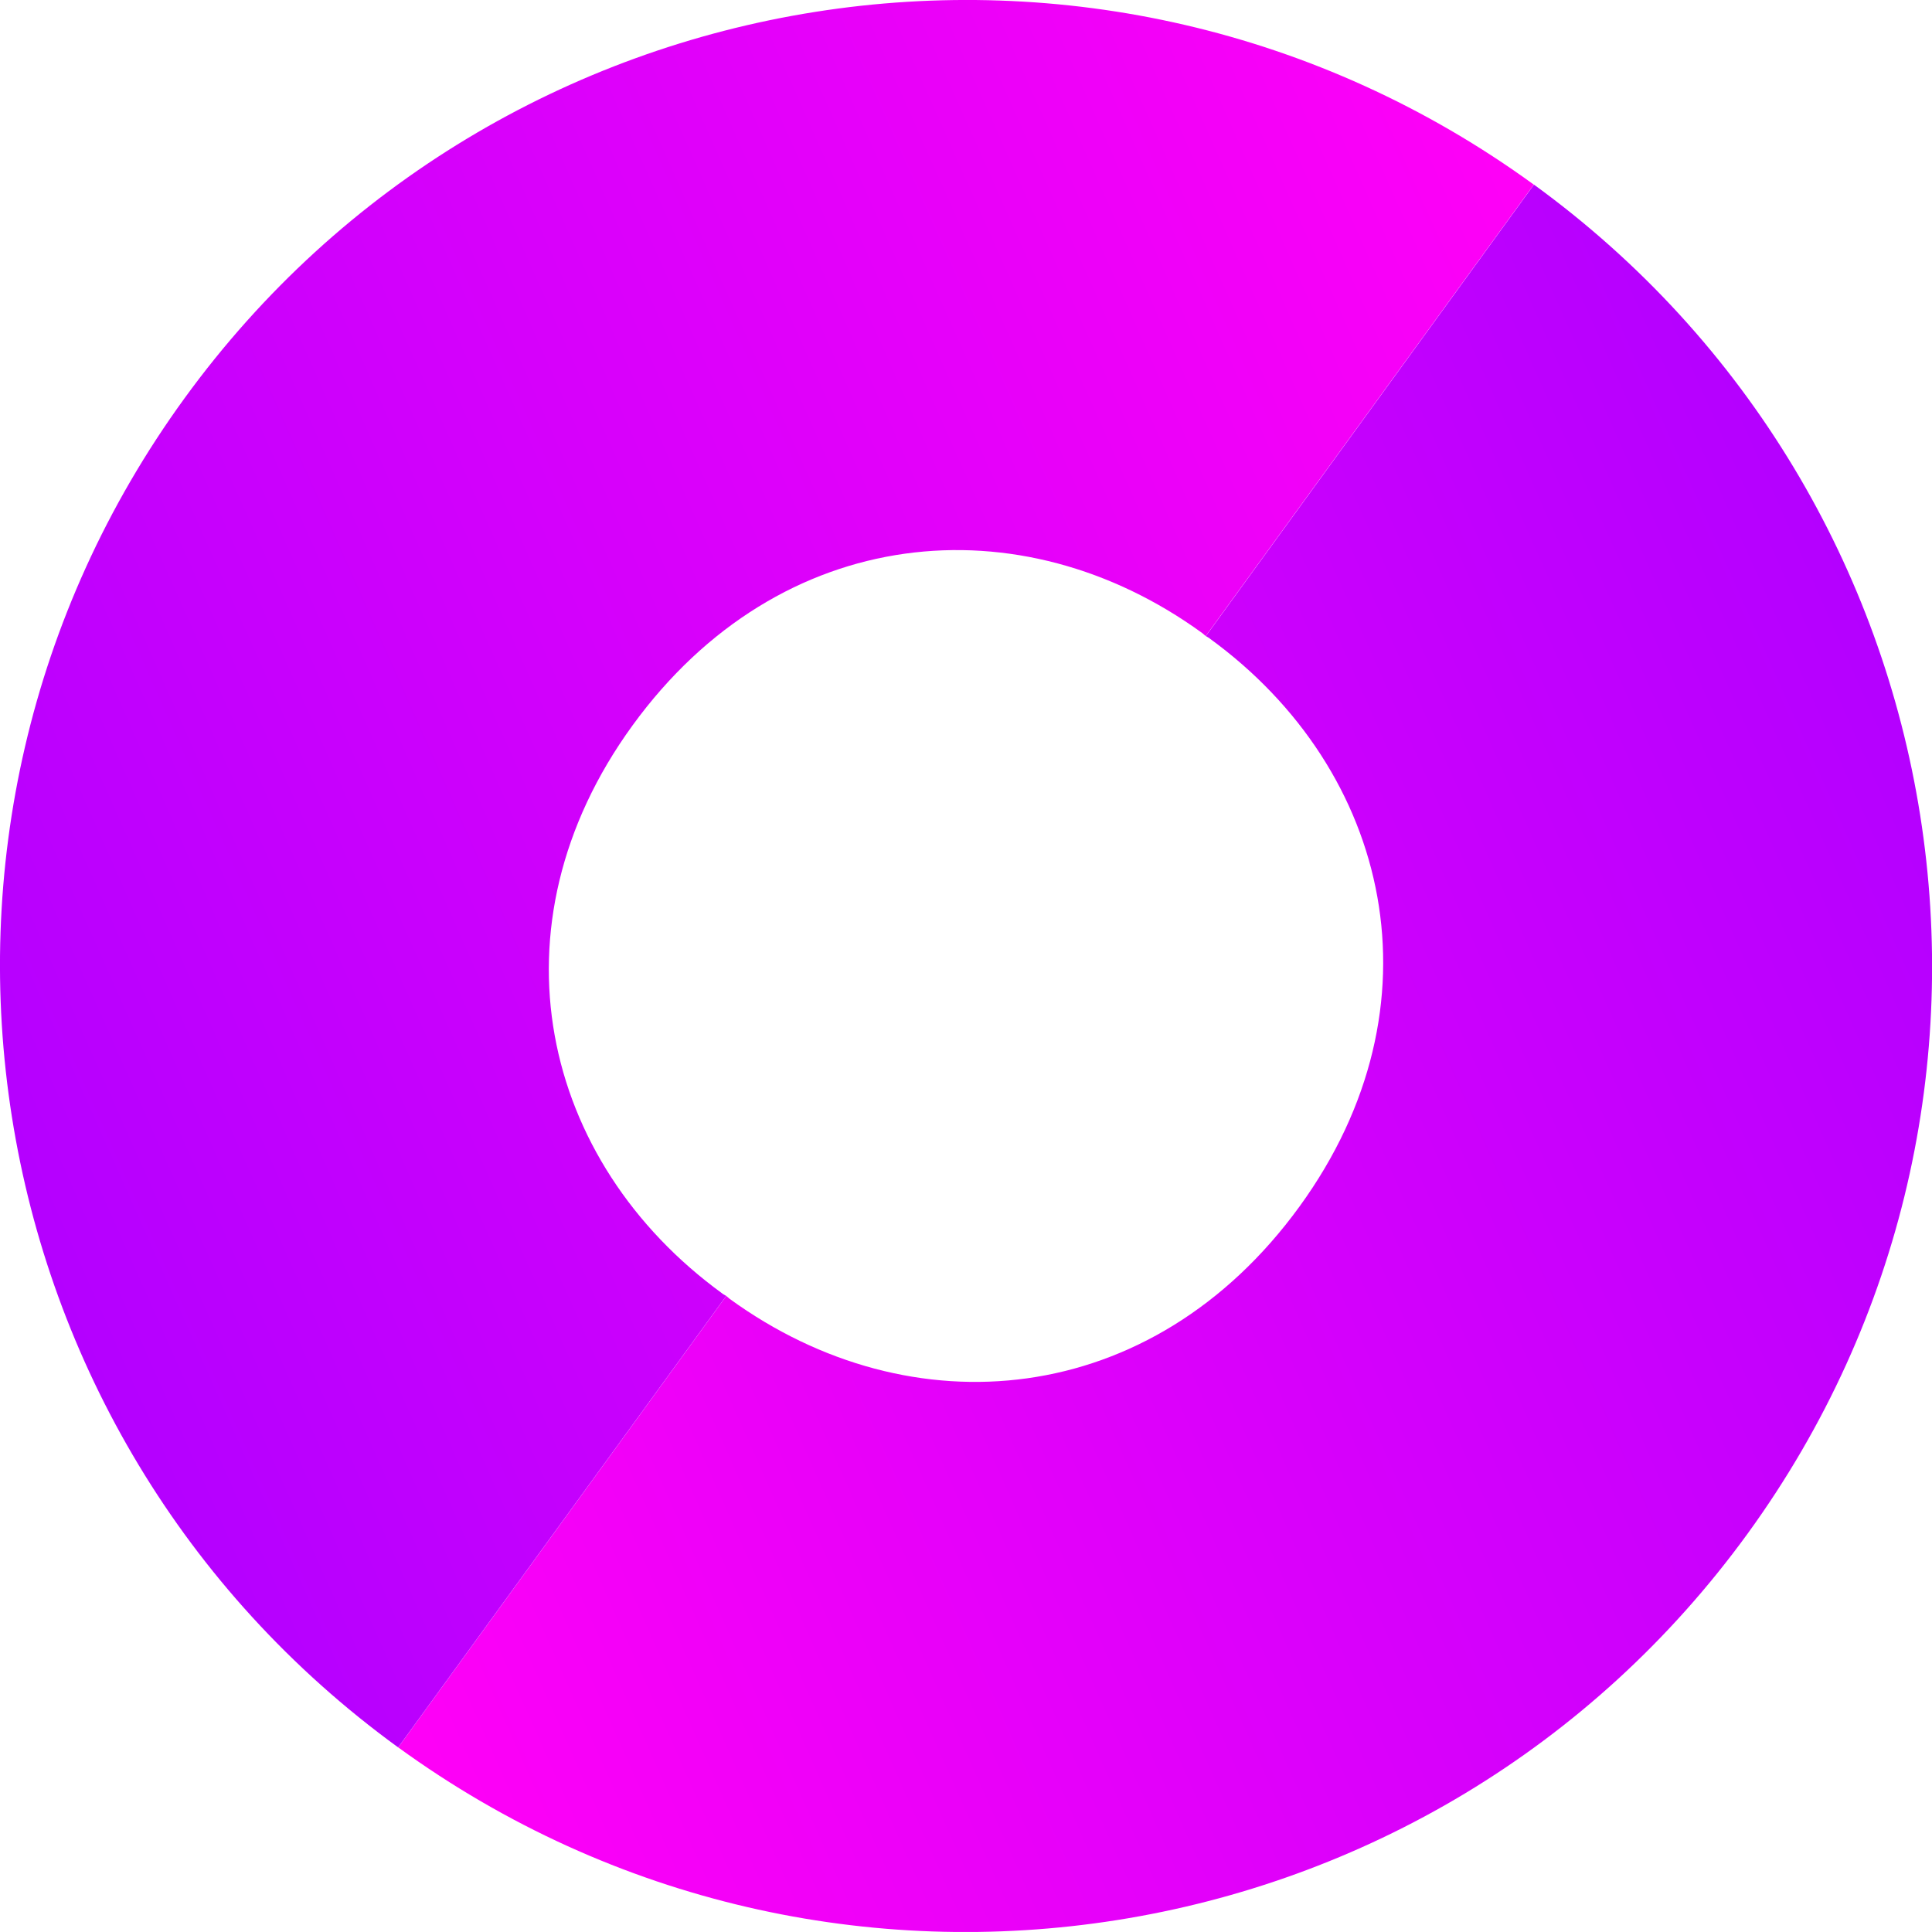 <?xml version="1.0" encoding="UTF-8"?>
<svg id="Layer_1" xmlns="http://www.w3.org/2000/svg" version="1.1" xmlns:xlink="http://www.w3.org/1999/xlink" viewBox="0 0 263.4 263.39">
  <!-- Generator: Adobe Illustrator 29.7.1, SVG Export Plug-In . SVG Version: 2.1.1 Build 8)  -->
  <defs>
    <style>
      .st0 {
        fill: url(#linear-gradient1);
      }

      .st1 {
        fill: url(#linear-gradient);
      }
    </style>
    <linearGradient id="linear-gradient" x1="-76.76" y1="88.3" x2="-199.65" y2="-124.53" gradientTransform="translate(30.73 91.59) rotate(-143.99) scale(1 -1)" gradientUnits="userSpaceOnUse">
      <stop offset="0" stop-color="#ff00f7"/>
      <stop offset="1" stop-color="#b400ff"/>
    </linearGradient>
    <linearGradient id="linear-gradient1" x1="101.75" y1="323.86" x2="-21.13" y2="111.04" gradientTransform="translate(-50.22 257.41) rotate(36.01) scale(1 -1)" gradientUnits="userSpaceOnUse">
      <stop offset="0" stop-color="#ff00f7"/>
      <stop offset="1" stop-color="#b400ff"/>
    </linearGradient>
  </defs>
  <path class="st1" d="M164.91,87.04c24.74,17.98,32.15,50.08,12.26,77.45-20.13,27.7-52.96,30.56-77.69,12.59-.17-.12-.3-.28-.46-.4l-44.73,61.55c58.84,42.76,141.19,29.73,183.95-29.11,42.76-58.83,29.73-141.19-29.11-183.95l-44.73,61.55c.17.12.36.19.53.32h-.02Z"/>
  <path class="st0" d="M98.49,176.36c-24.74-17.98-32.15-50.08-12.26-77.45,20.13-27.7,52.96-30.56,77.69-12.59.17.12.3.28.46.4l44.73-61.55C150.29-17.59,67.93-4.56,25.17,54.28-17.59,113.11-4.56,195.47,54.28,238.23l44.73-61.55c-.17-.12-.36-.19-.53-.32h.01Z"/>
</svg>